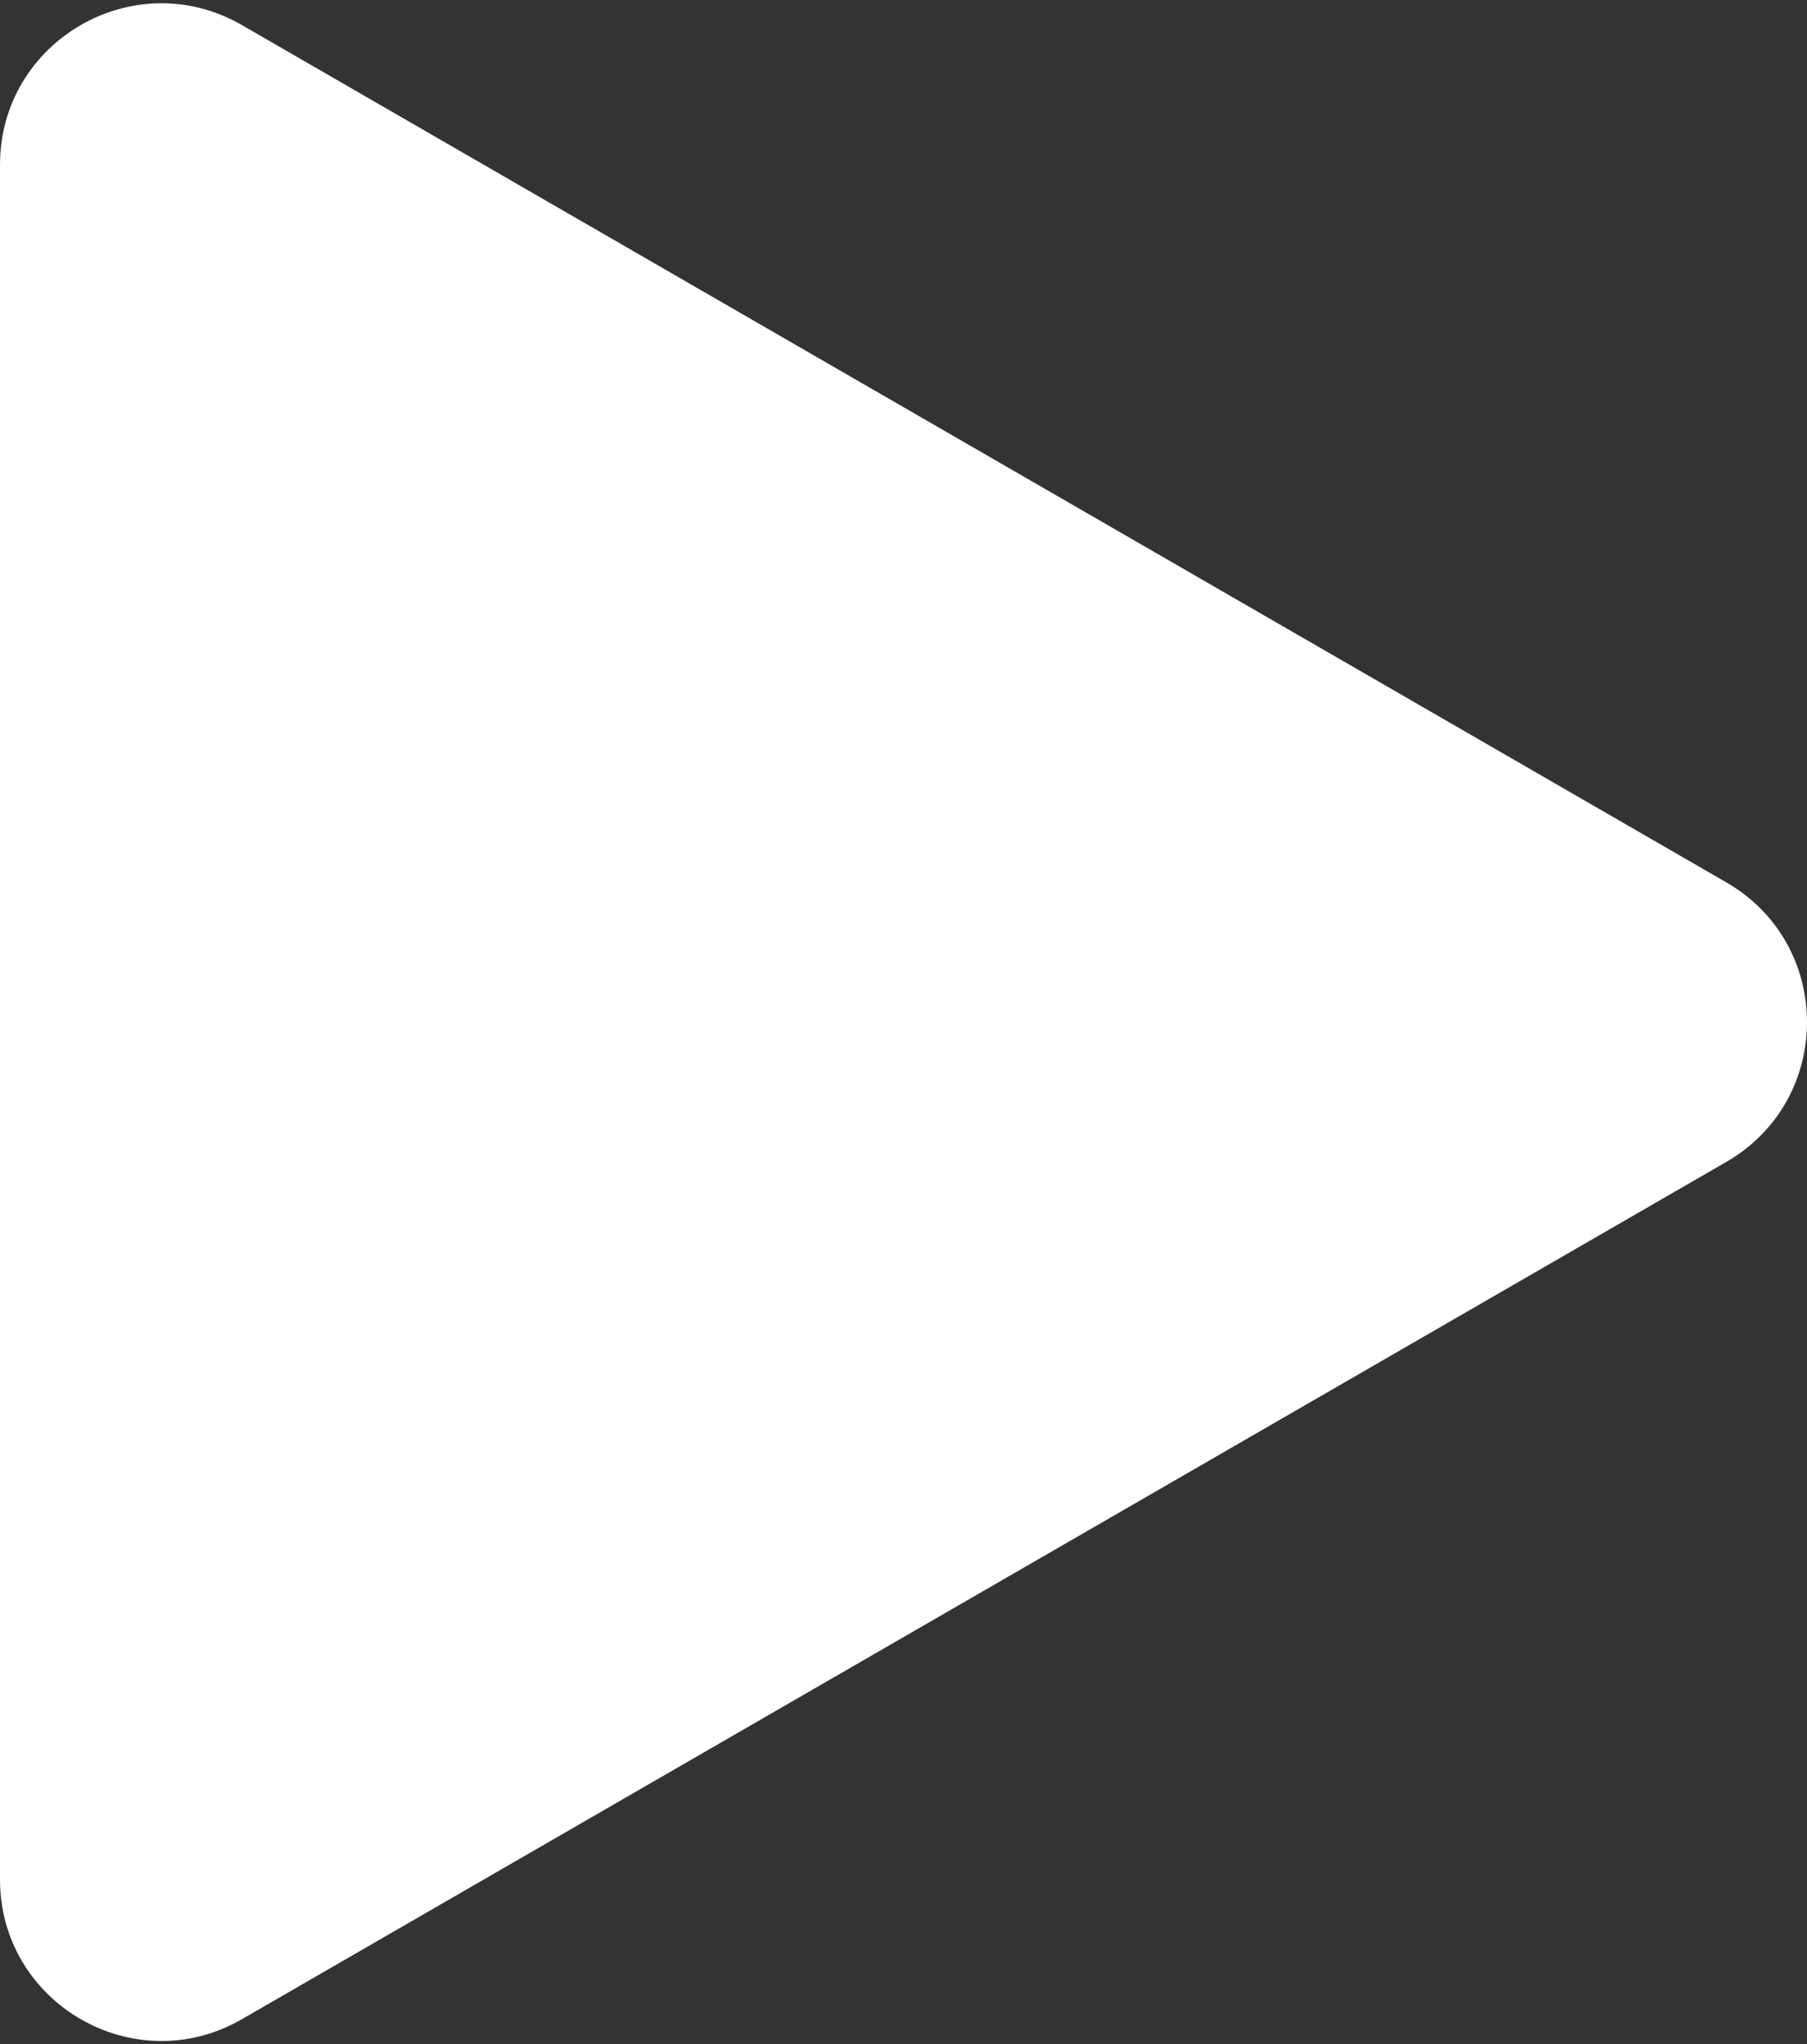 <?xml version="1.0" encoding="UTF-8"?> <svg xmlns="http://www.w3.org/2000/svg" width="168" height="190" viewBox="0 0 168 190" fill="none"><rect x="0" y="0" width="168" height="190" fill="#333333" stroke="none"/> <path d="M160.5 82.01C170.5 87.783 170.5 102.217 160.5 107.99L22.5 187.665C12.5 193.438 5.93859e-06 186.221 6.44332e-06 174.674L1.34087e-05 15.326C1.39134e-05 3.779 12.5 -3.438 22.5 2.335L160.5 82.01Z" fill="white"></path> </svg> 
